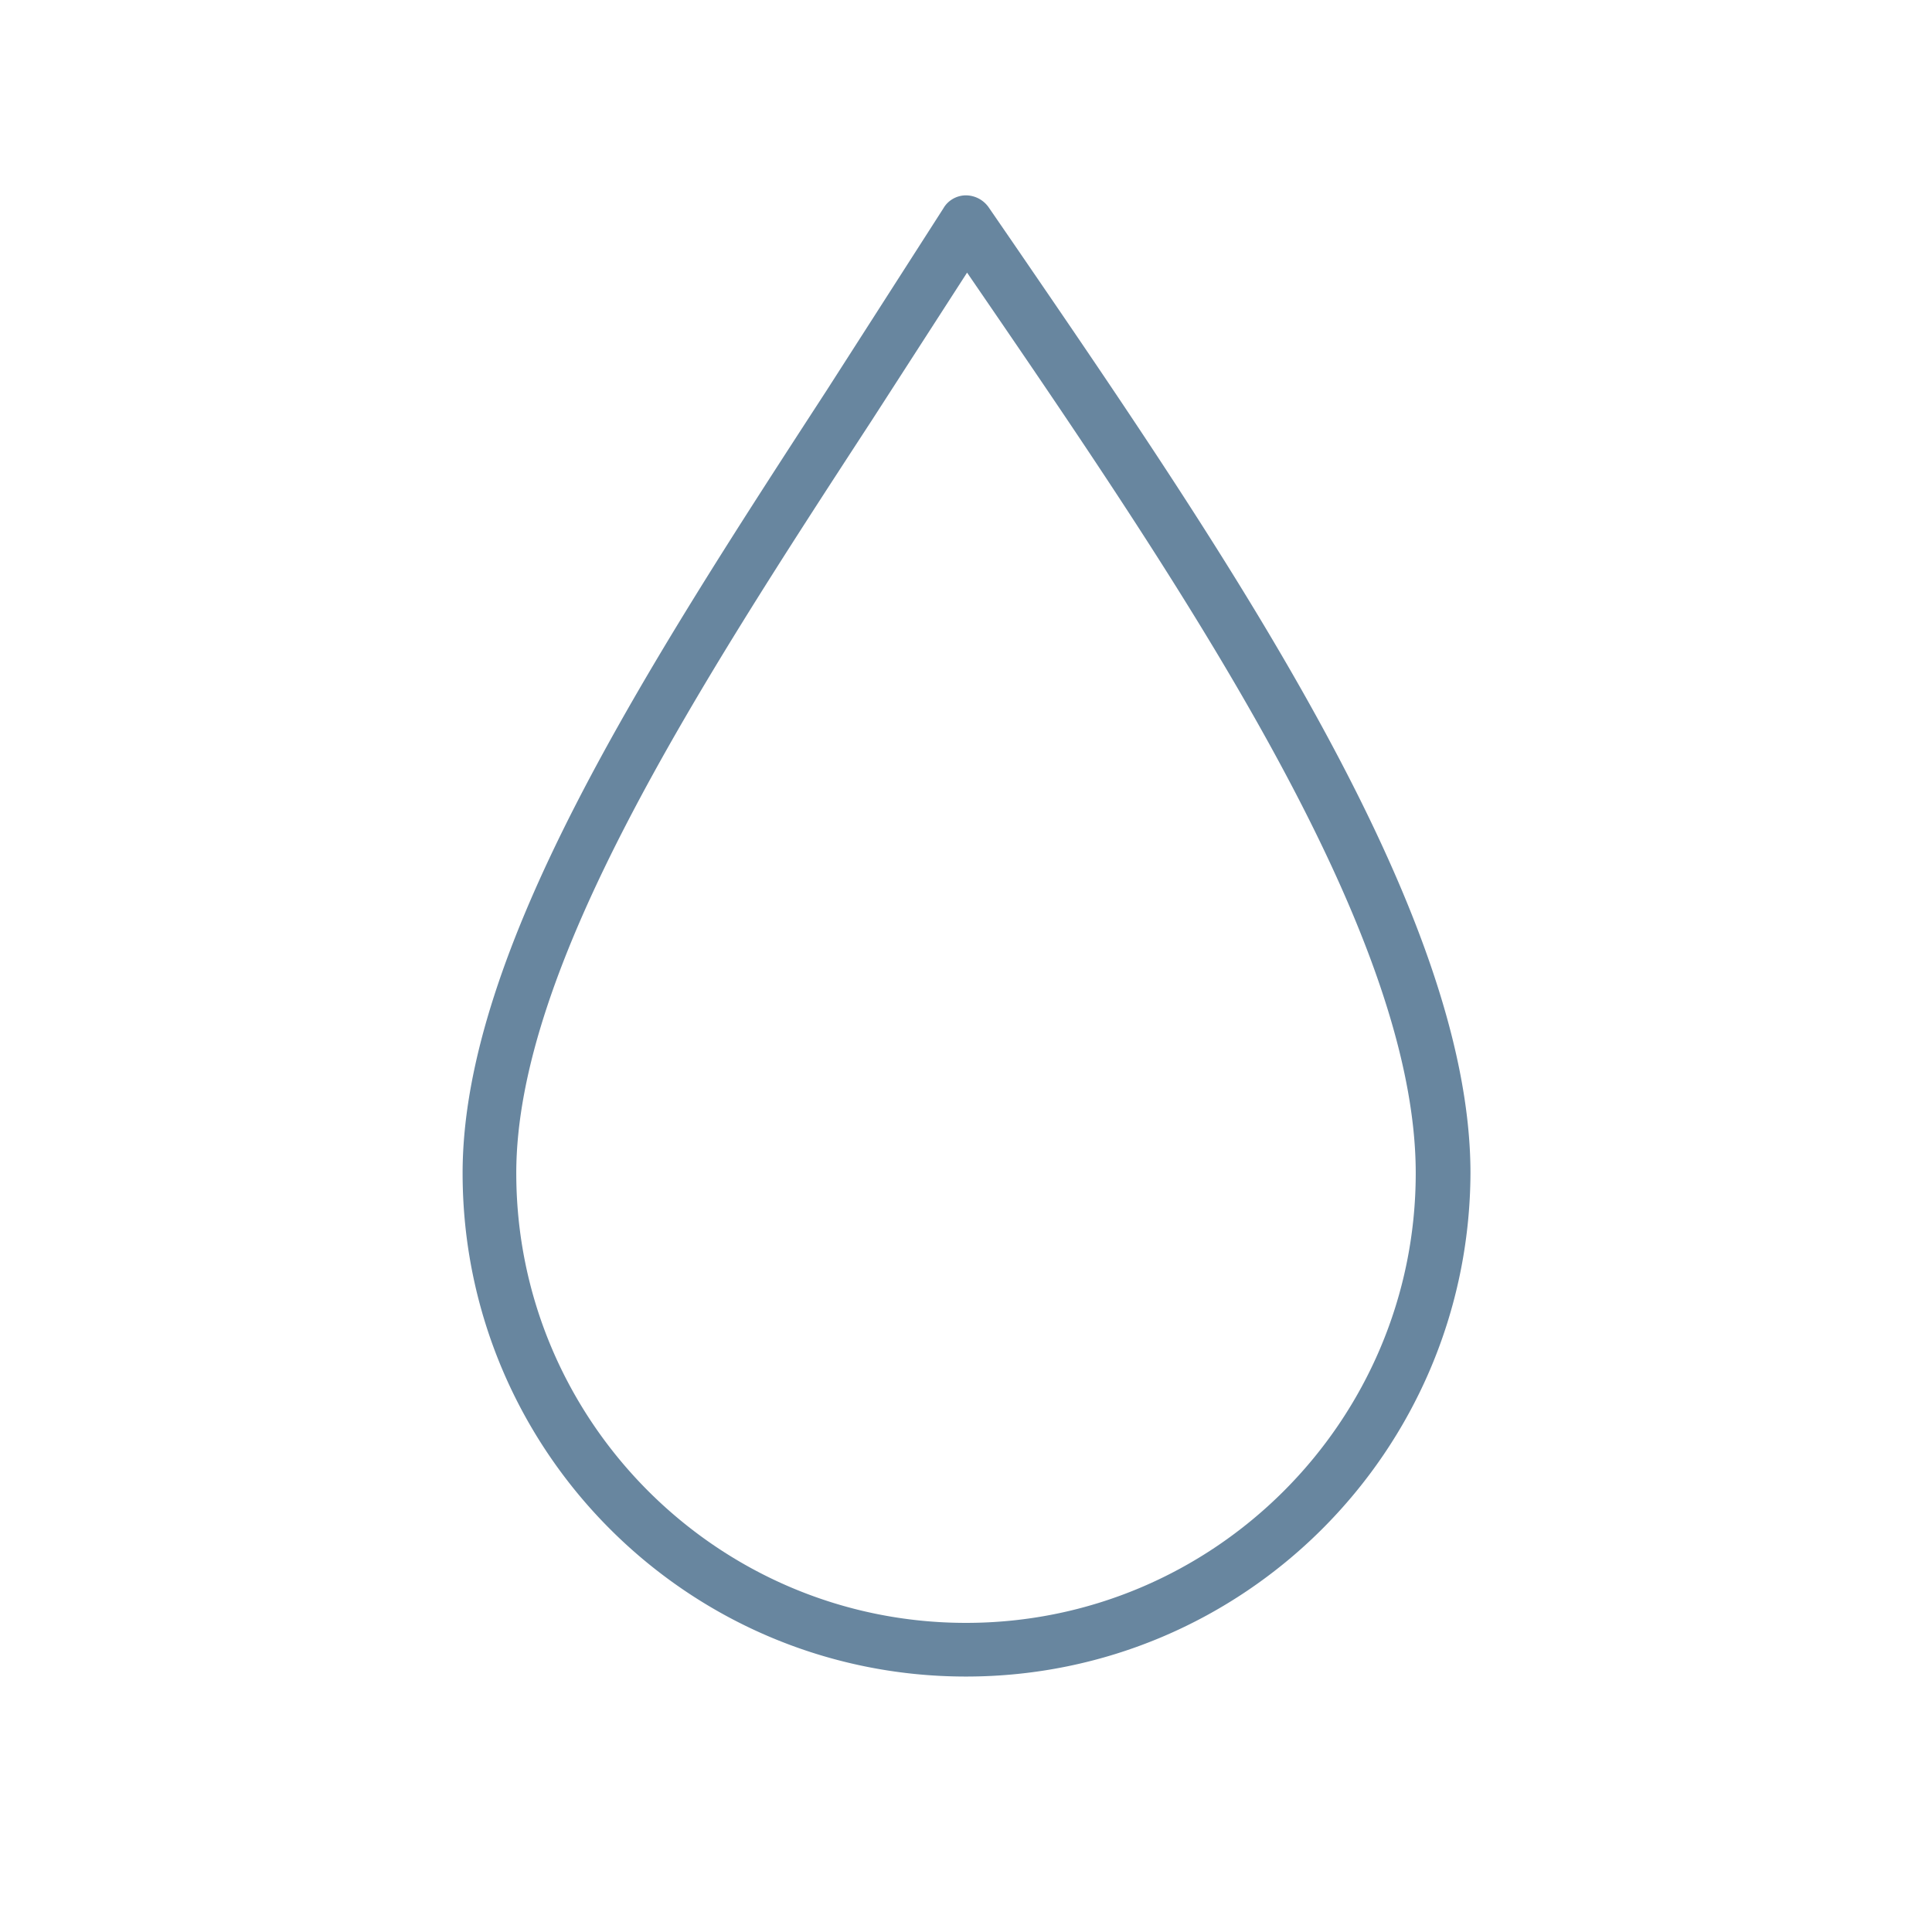 <svg xmlns="http://www.w3.org/2000/svg" xmlns:xlink="http://www.w3.org/1999/xlink" id="Layer_1" x="0px" y="0px" width="180px" height="180px" viewBox="0 0 180 180" fill="#68869f" style="enable-background:new 0 0 180 180;" xml:space="preserve"><path d="M90 156.2c-25.9 0-46.9-21-46.9-46.9 0-20.8 17.2-47.2 33.9-72.9l10.9-17c.4-.7 1.2-1.2 2.1-1.2a2.61 2.61 0 0 1 2.1 1.1l2.2 3.2c20 29.2 42.7 62.3 42.7 86.8h0c-.1 25.9-21.1 46.9-47 46.9zm.1-130.8l-8.9 13.8c-16.3 25-33.1 50.9-33.1 70.1 0 23.1 18.8 41.9 41.9 41.9s41.9-18.8 41.9-41.9c0-22.9-22.2-55.3-41.8-83.9h0zm44.3 83.9h0 0z" fill="#68869f"></path></svg>